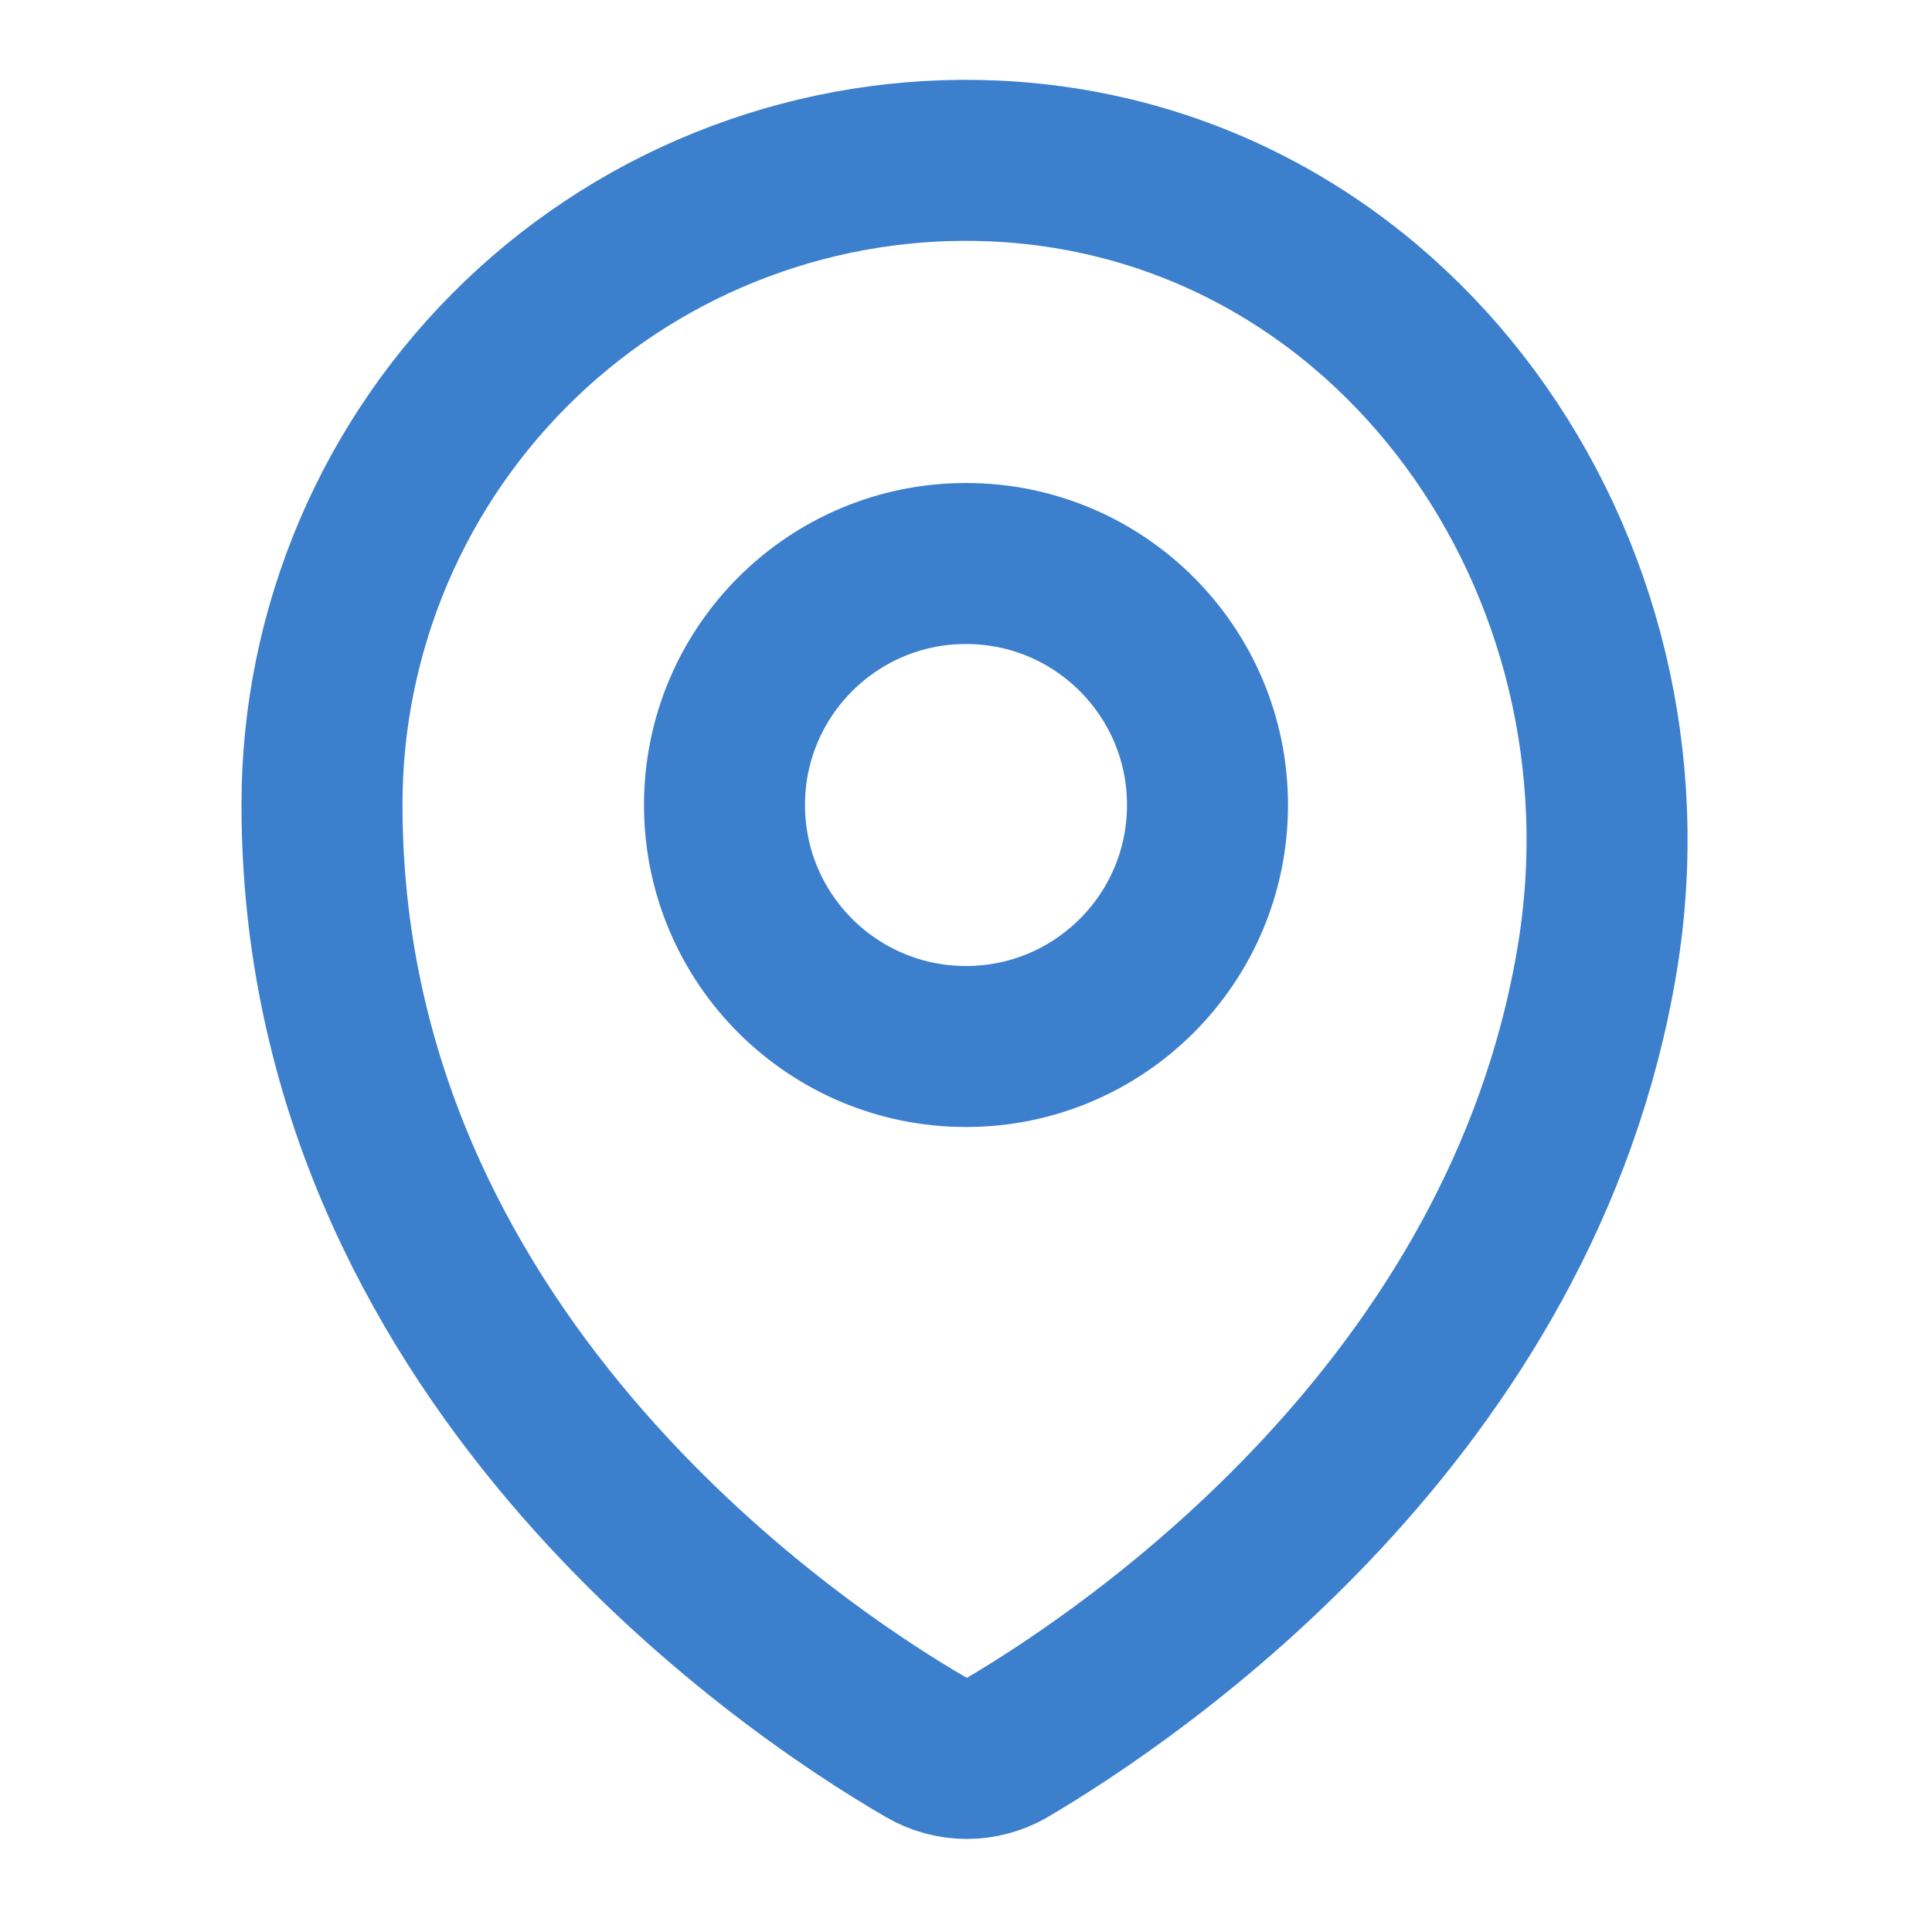 <svg width="18" height="18" viewBox="0 0 18 18" fill="none" xmlns="http://www.w3.org/2000/svg">
<path d="M14.88 8.94C14.182 13.133 10.575 15.578 9.383 16.282C9.268 16.348 9.139 16.383 9.008 16.383C8.876 16.383 8.747 16.348 8.633 16.282C7.298 15.51 3 12.578 3 7.5C2.999 6.689 3.163 5.886 3.481 5.14C3.799 4.394 4.266 3.72 4.852 3.159C5.438 2.598 6.131 2.162 6.891 1.877C7.65 1.592 8.46 1.463 9.27 1.5C12.982 1.672 15.495 5.25 14.88 8.94Z" stroke="#3C7FCD" stroke-width="1.5" stroke-linecap="round" stroke-linejoin="round"/>
<path d="M9 9.75C10.243 9.75 11.25 8.743 11.25 7.5C11.25 6.257 10.243 5.25 9 5.25C7.757 5.25 6.75 6.257 6.75 7.5C6.75 8.743 7.757 9.75 9 9.75Z" stroke="#3C7FCD" stroke-width="1.5" stroke-linecap="round" stroke-linejoin="round"/>
</svg>